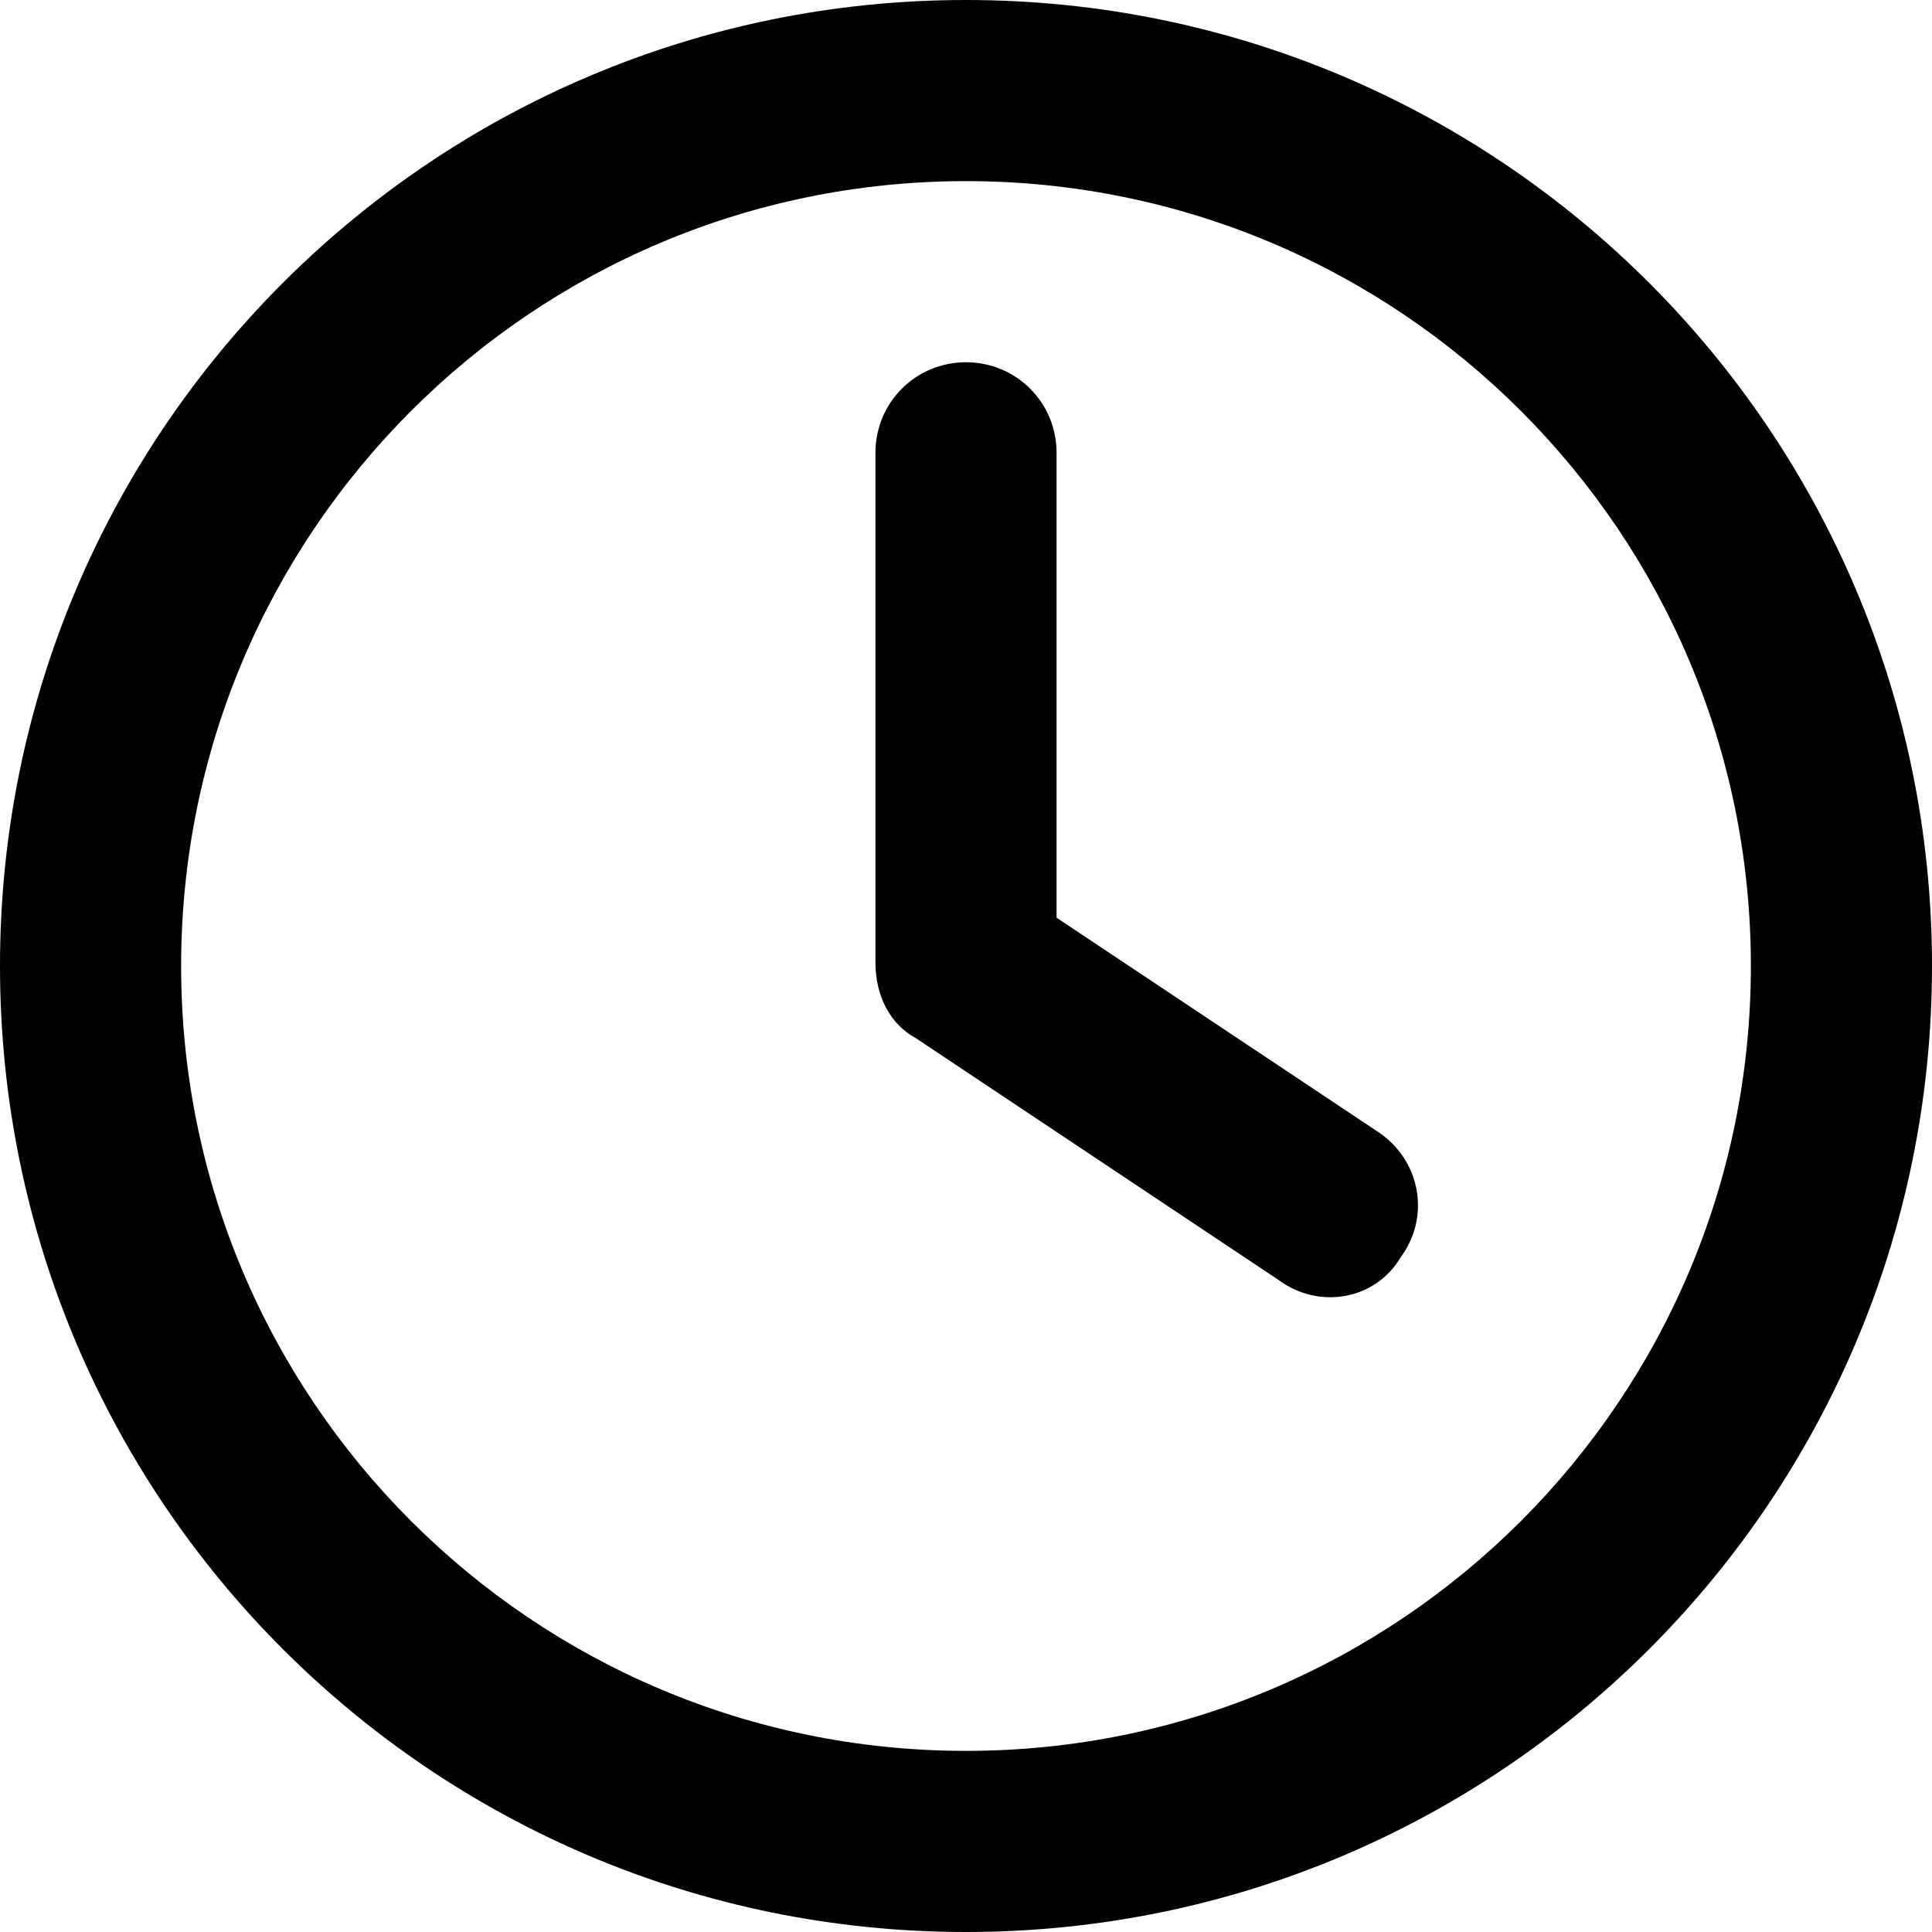 <?xml version="1.0" encoding="utf-8"?>
<svg id="Calque_1" data-name="Calque 1" xmlns="http://www.w3.org/2000/svg" viewBox="0 0 48 48">
    <path d="m21.75,11.25c0-1.25,1-2.25,2.25-2.25s2.25,1,2.25,2.25v11.55l8,5.33c1.03.69,1.31,2.09.54,3.12-.61,1.03-2.01,1.31-3.04.54l-9-6c-.63-.34-1-1.04-1-1.88v-12.67ZM24,0C37.26,0,48,10.74,48,24s-10.74,24-24,24S0,37.26,0,24,10.74,0,24,0ZM4.5,24c0,10.77,8.73,19.5,19.5,19.5s19.5-8.73,19.5-19.5S34.77,4.5,24,4.5,4.5,13.23,4.5,24Z" style="stroke-width: 0px;" />
</svg>
